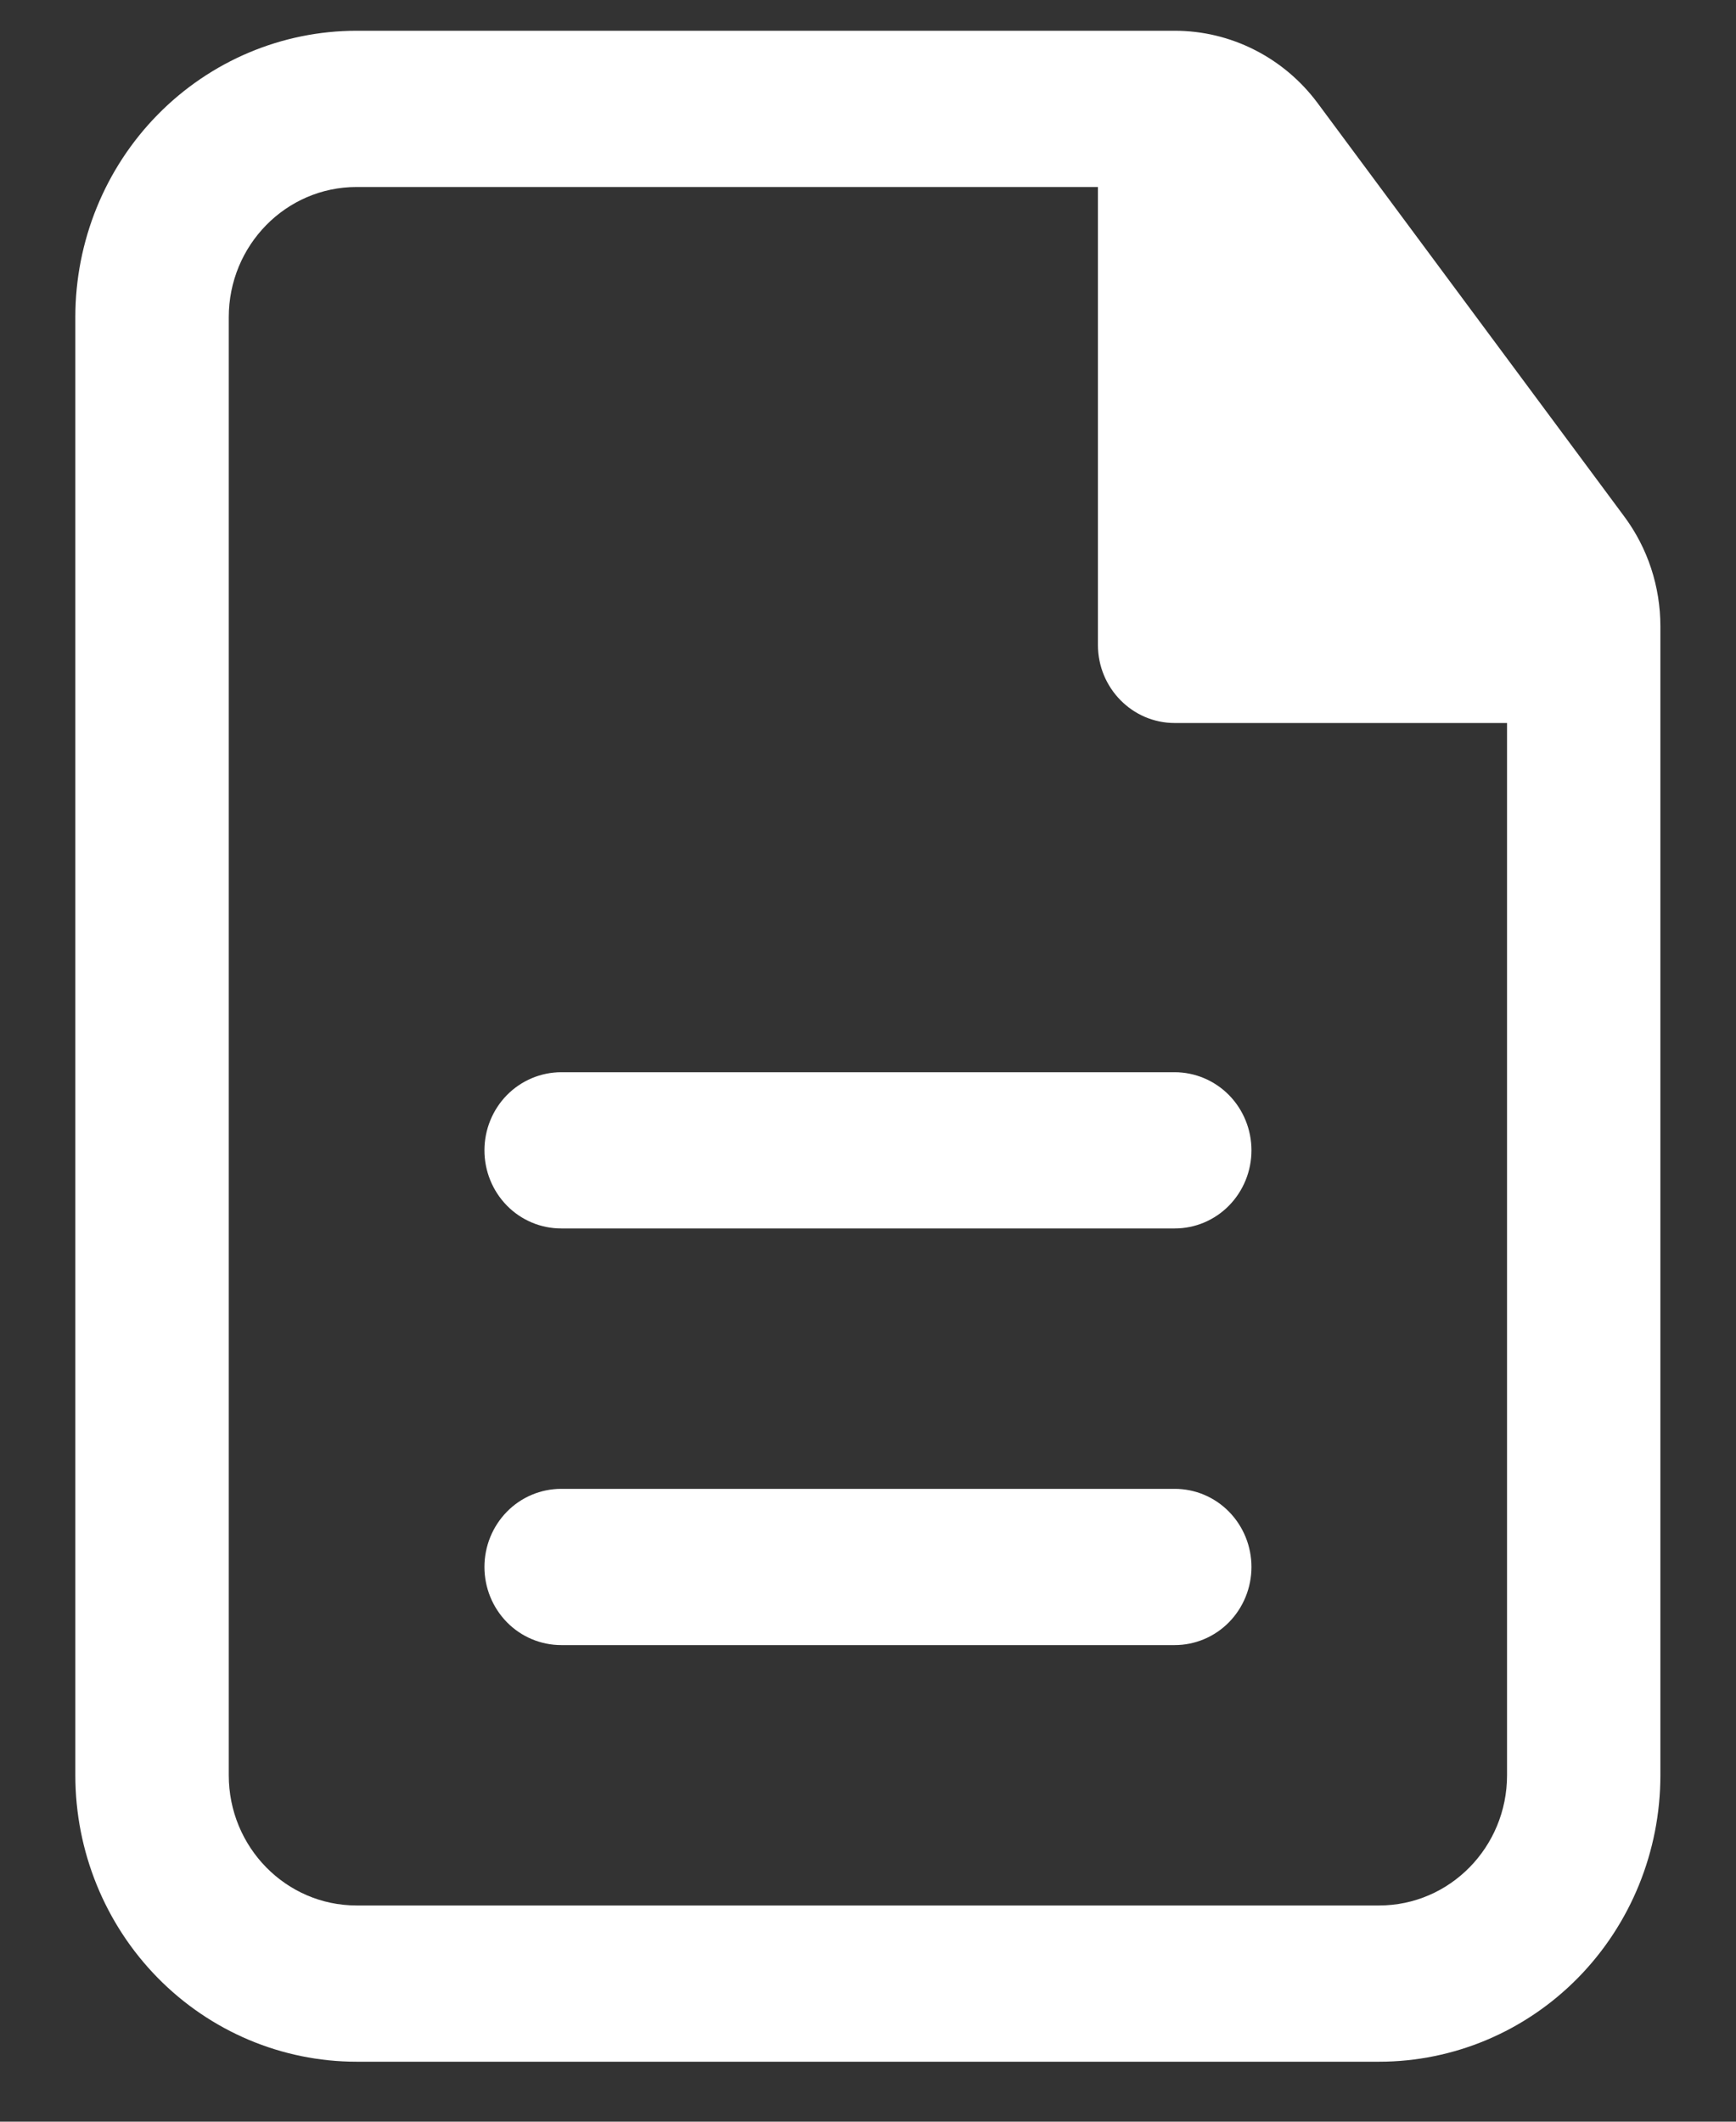 <svg width="18" height="22" viewBox="0 0 18 22" fill="none" xmlns="http://www.w3.org/2000/svg">
<rect x="0" y="0" width="18" height="22" fill="#333333" stroke="none"/>
<path d="M12.976 11.928C12.976 11.713 12.892 11.507 12.743 11.355C12.594 11.204 12.391 11.118 12.181 11.118H5.819C5.608 11.118 5.405 11.204 5.256 11.355C5.107 11.507 5.023 11.713 5.023 11.928C5.023 12.143 5.107 12.349 5.256 12.501C5.405 12.653 5.608 12.738 5.819 12.738H12.181C12.391 12.738 12.594 12.653 12.743 12.501C12.892 12.349 12.976 12.143 12.976 11.928ZM12.976 16.248C12.976 16.033 12.892 15.827 12.743 15.675C12.594 15.523 12.391 15.438 12.181 15.438H5.819C5.608 15.438 5.405 15.523 5.256 15.675C5.107 15.827 5.023 16.033 5.023 16.248C5.023 16.463 5.107 16.669 5.256 16.821C5.405 16.973 5.608 17.058 5.819 17.058H12.181C12.391 17.058 12.594 16.973 12.743 16.821C12.892 16.669 12.976 16.463 12.976 16.248Z" fill="white"/>
<path fill-rule="evenodd" clip-rule="evenodd" d="M3.697 0.319C2.924 0.319 2.182 0.632 1.635 1.189C1.088 1.746 0.781 2.501 0.781 3.289V18.408C0.781 19.196 1.088 19.951 1.635 20.508C2.182 21.065 2.924 21.378 3.697 21.378H14.3C15.073 21.378 15.815 21.065 16.362 20.508C16.909 19.951 17.216 19.196 17.216 18.408V6.494C17.216 6.083 17.085 5.683 16.841 5.355L13.662 1.069C13.489 0.836 13.265 0.647 13.008 0.517C12.752 0.387 12.469 0.319 12.182 0.319H3.697ZM2.372 3.289C2.372 2.544 2.965 1.939 3.697 1.939H11.384V6.687C11.384 7.134 11.741 7.497 12.18 7.497H15.626V18.408C15.626 19.153 15.032 19.758 14.3 19.758H3.697C2.965 19.758 2.372 19.153 2.372 18.408V3.289Z" fill="white"/>
</svg>
